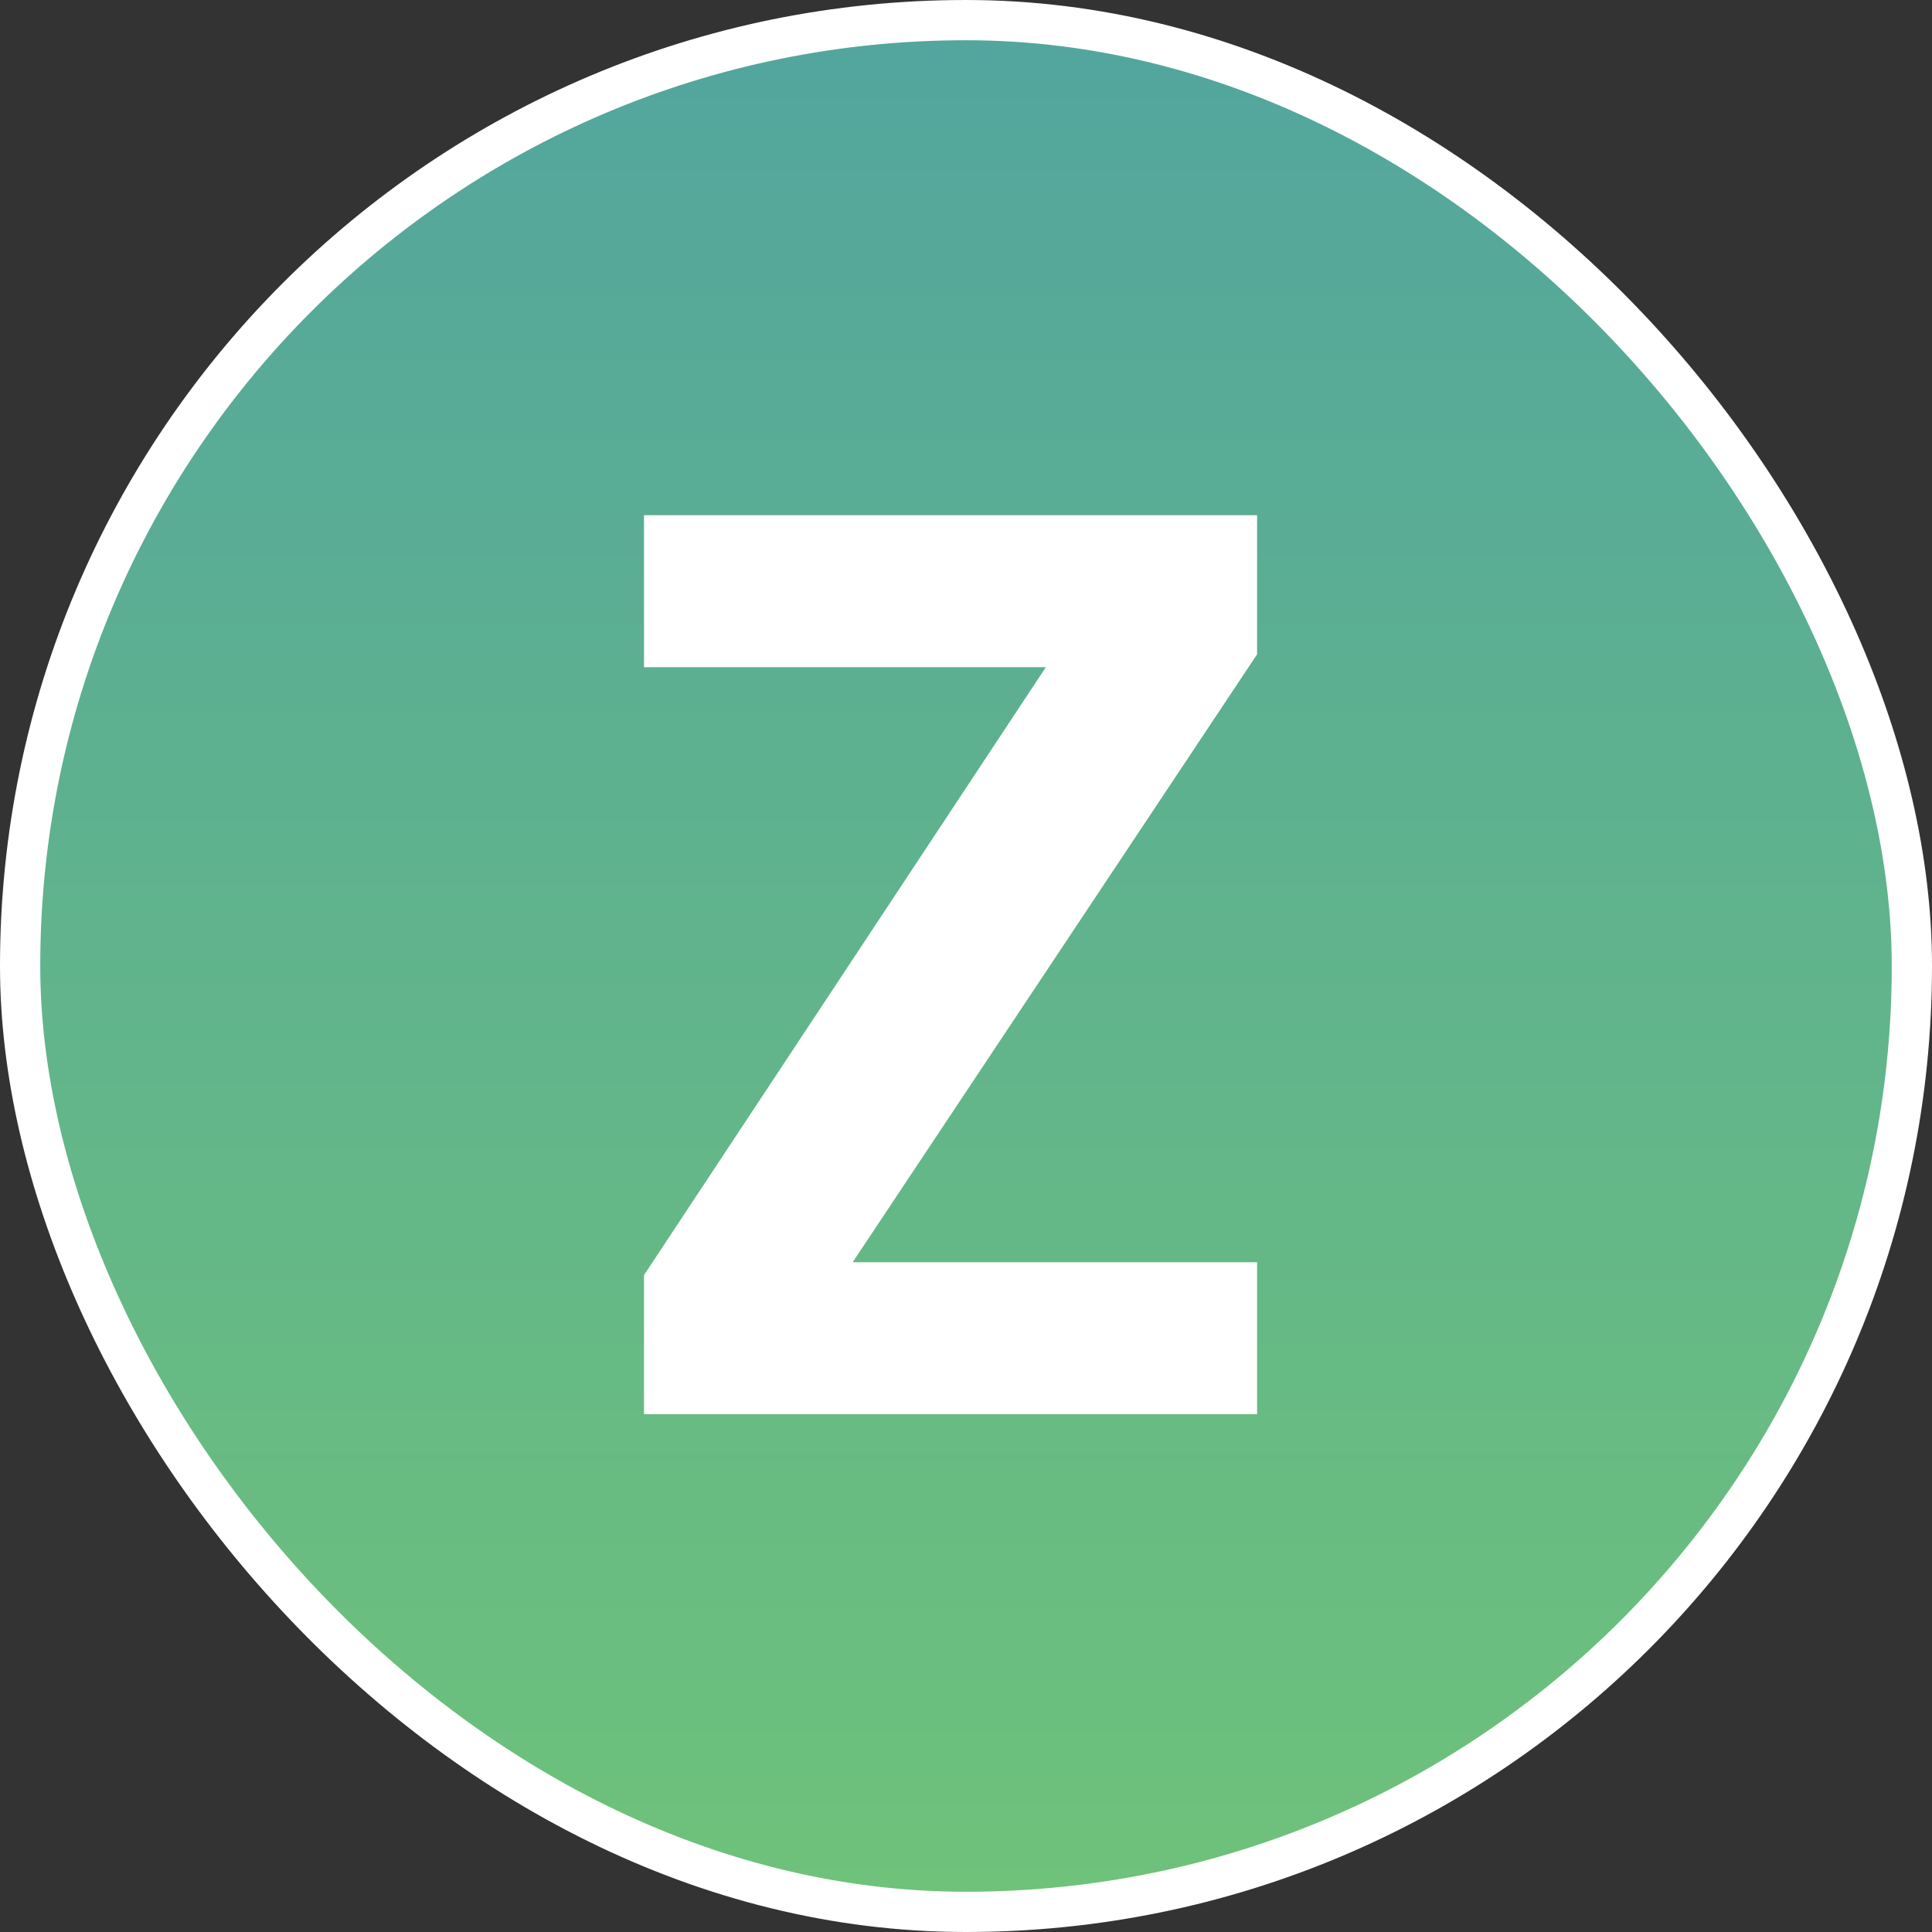 <svg width="48" height="48" viewBox="0 0 48 48" fill="none" xmlns="http://www.w3.org/2000/svg">
<rect x="0" y="0" width="48" height="48" fill="#333333" stroke="none"/>
<rect x="0.5" y="0.5" width="47" height="47" rx="23.5" fill="url(#paint0_linear_4025_21)" stroke="white"/>
<path d="M21.184 31.36H31.232V35.136H16V31.68L25.984 16.576H16V12.8H31.232V16.256L21.184 31.36Z" fill="white"/>
<defs>
<linearGradient id="paint0_linear_4025_21" x1="24" y1="-7.08198e-07" x2="24" y2="47.277" gradientUnits="userSpaceOnUse">
<stop stop-color="#52A59E"/>
<stop offset="1" stop-color="#6EC27A"/>
</linearGradient>
</defs>
</svg>
